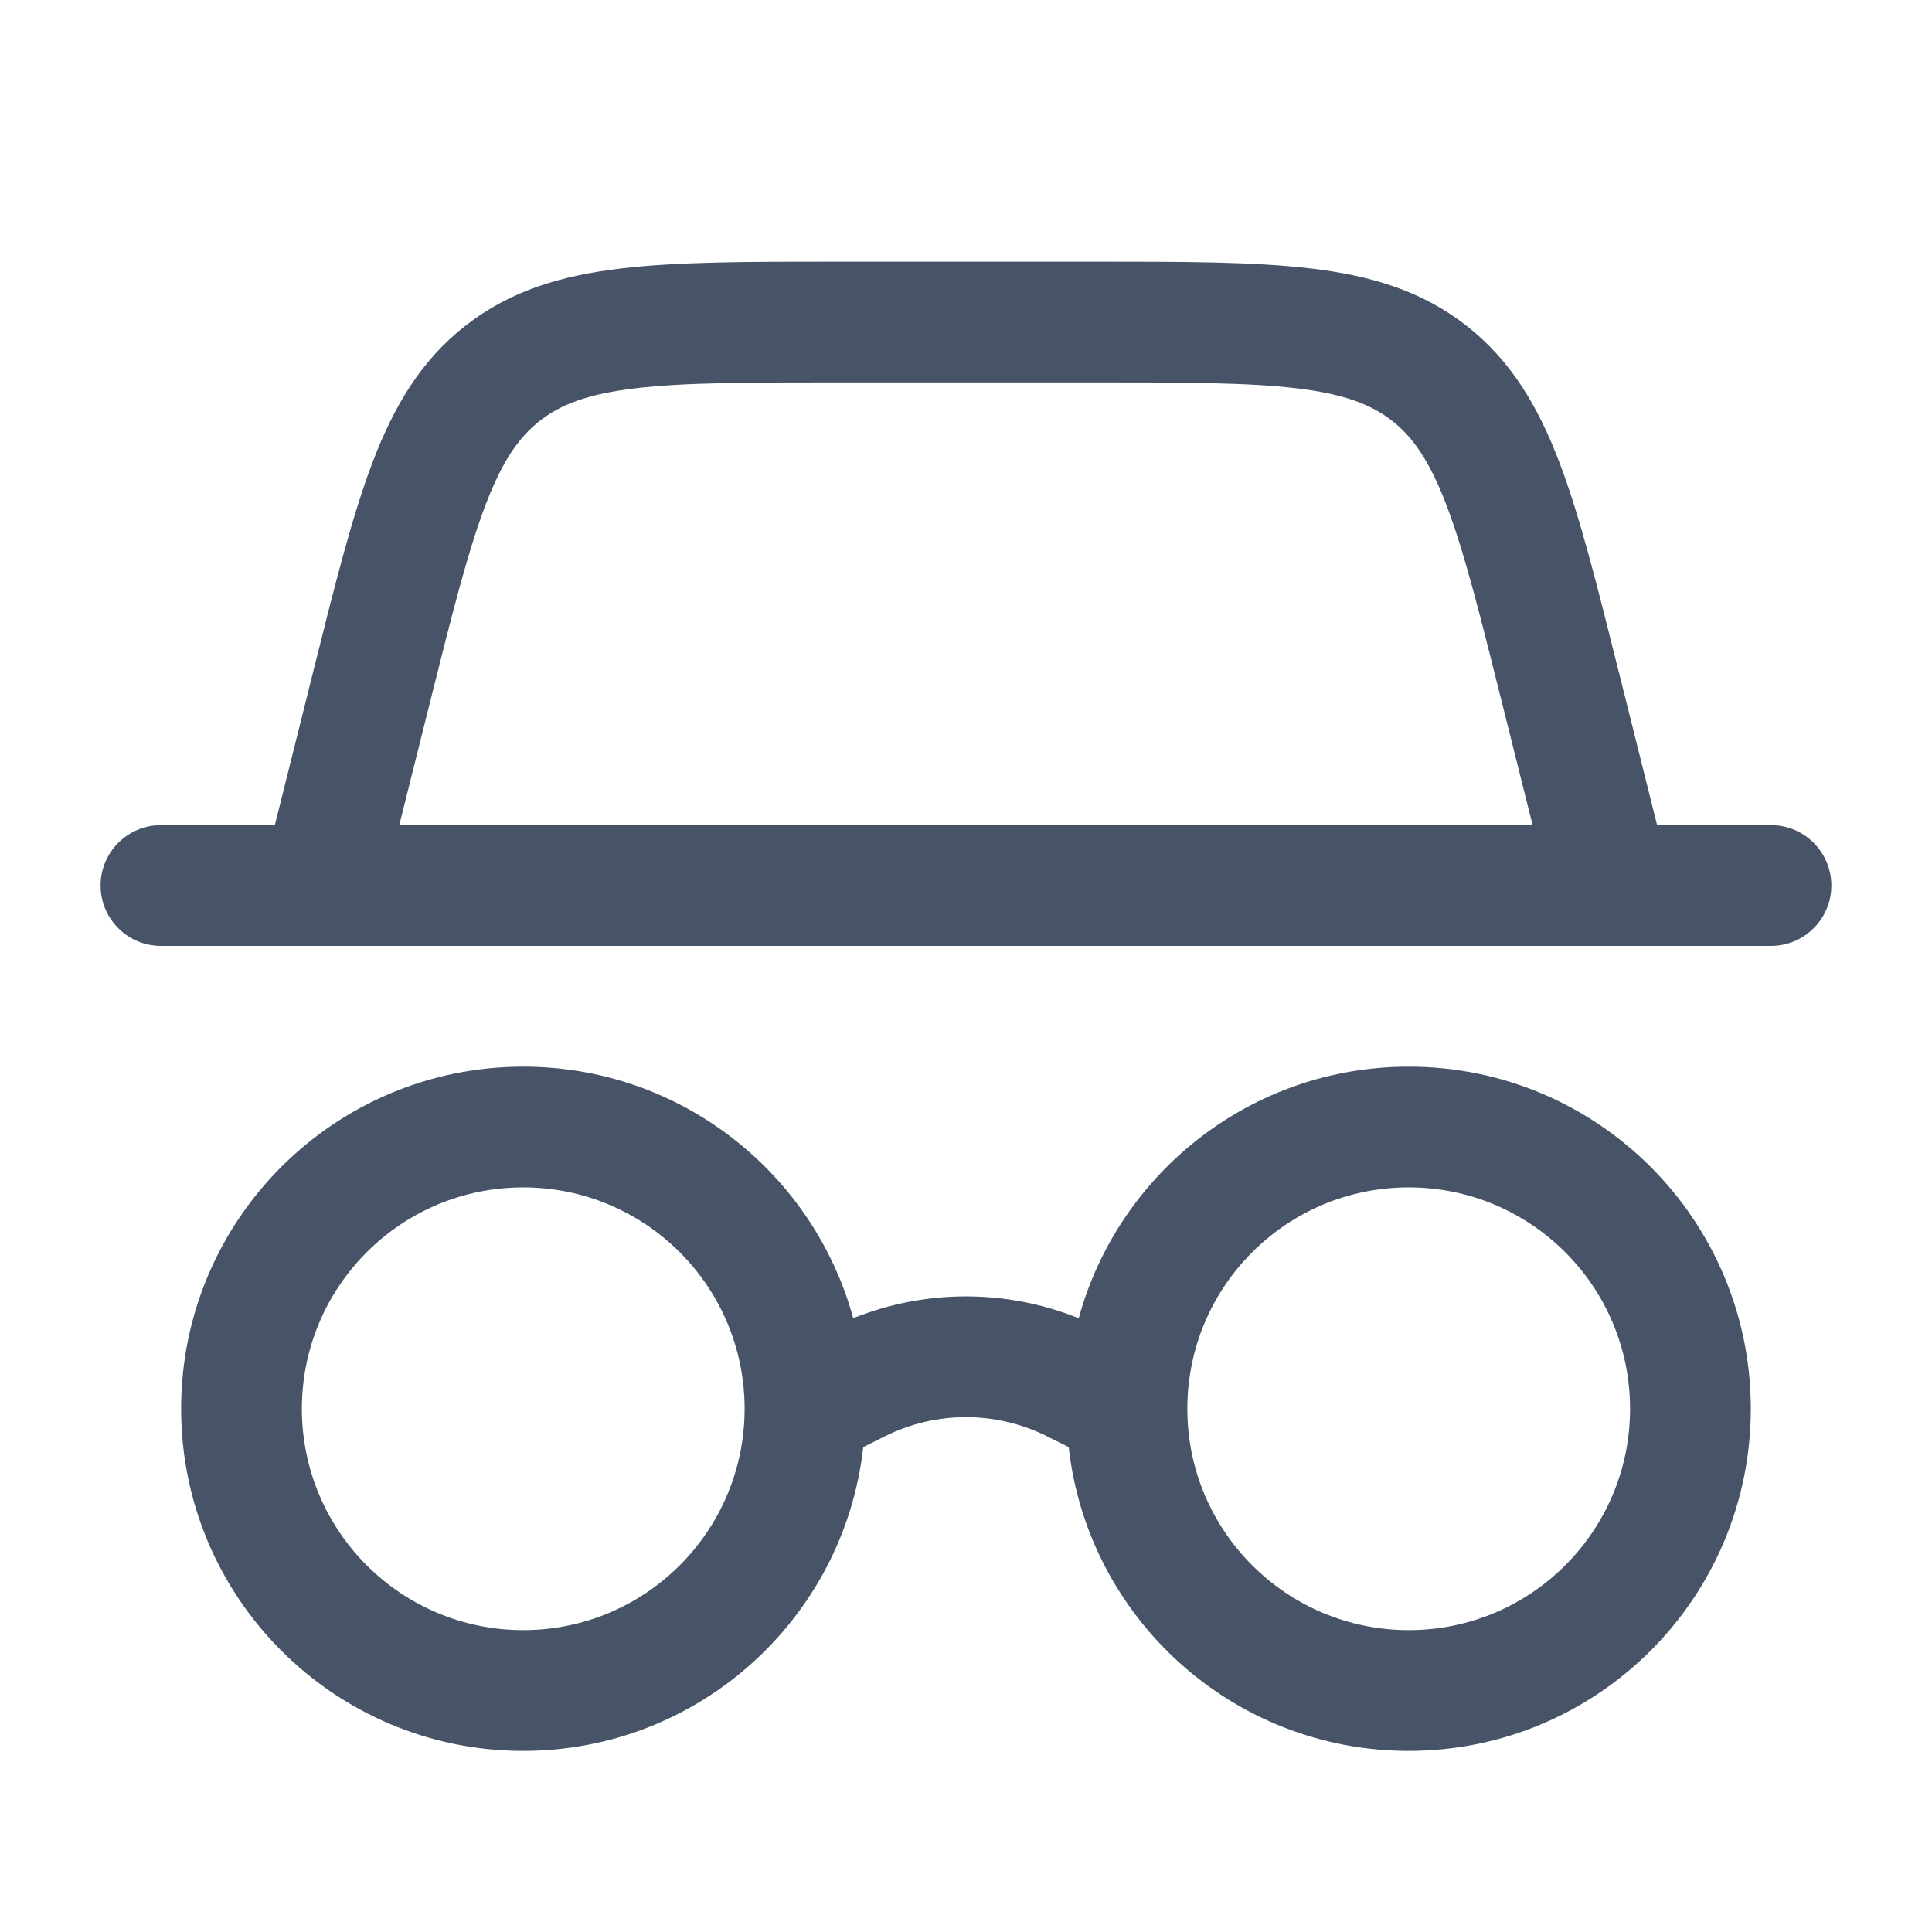 <svg width="32" height="32" viewBox="0 0 32 32" fill="none" xmlns="http://www.w3.org/2000/svg">
<g id="Anonymous">
<path id="Icon" fill-rule="evenodd" clip-rule="evenodd" d="M13.912 4.334L13.85 4.334C12.403 4.334 11.228 4.334 10.283 4.447C9.298 4.564 8.451 4.815 7.712 5.393C6.972 5.97 6.524 6.73 6.171 7.657C5.832 8.547 5.547 9.687 5.196 11.09L5.181 11.151L4.552 13.667H2.666C2.114 13.667 1.666 14.115 1.666 14.667C1.666 15.219 2.114 15.667 2.666 15.667H5.321C5.329 15.667 5.337 15.667 5.346 15.667H15.999H26.653C26.661 15.667 26.669 15.667 26.677 15.667H29.333C29.885 15.667 30.333 15.219 30.333 14.667C30.333 14.115 29.885 13.667 29.333 13.667H27.447L26.818 11.151L26.802 11.09C26.452 9.687 26.167 8.547 25.828 7.657C25.474 6.73 25.026 5.97 24.287 5.393C23.547 4.815 22.701 4.564 21.715 4.447C20.77 4.334 19.596 4.334 18.149 4.334L18.086 4.334H13.912ZM25.385 13.667L24.877 11.636C24.508 10.157 24.25 9.134 23.959 8.369C23.677 7.63 23.401 7.239 23.056 6.969C22.71 6.699 22.264 6.526 21.478 6.432C20.666 6.335 19.611 6.334 18.086 6.334H13.912C12.388 6.334 11.333 6.335 10.52 6.432C9.735 6.526 9.288 6.699 8.943 6.969C8.597 7.239 8.321 7.63 8.04 8.369C7.748 9.134 7.491 10.157 7.121 11.636L6.613 13.667H15.999H25.385ZM17.701 23.969C18.017 26.8 20.418 29 23.333 29C26.462 29 28.999 26.463 28.999 23.334C28.999 20.204 26.462 17.667 23.333 17.667C20.722 17.667 18.524 19.432 17.867 21.834C16.669 21.352 15.33 21.352 14.132 21.834C13.475 19.432 11.277 17.667 8.666 17.667C5.537 17.667 3 20.204 3 23.334C3 26.463 5.537 29 8.666 29C11.581 29 13.982 26.8 14.298 23.969L14.658 23.789C15.502 23.367 16.496 23.367 17.341 23.789L17.701 23.969ZM12.333 23.363C12.332 23.344 12.332 23.324 12.333 23.305C12.317 21.293 10.682 19.667 8.666 19.667C6.641 19.667 5 21.309 5 23.334C5 25.359 6.641 27 8.666 27C10.681 27 12.317 25.375 12.333 23.363ZM19.666 23.325C19.671 21.304 21.311 19.667 23.333 19.667C25.358 19.667 26.999 21.309 26.999 23.334C26.999 25.359 25.358 27 23.333 27C21.311 27 19.671 25.364 19.666 23.343C19.666 23.337 19.666 23.331 19.666 23.325Z" fill="#475467"/>
</g>
</svg>
